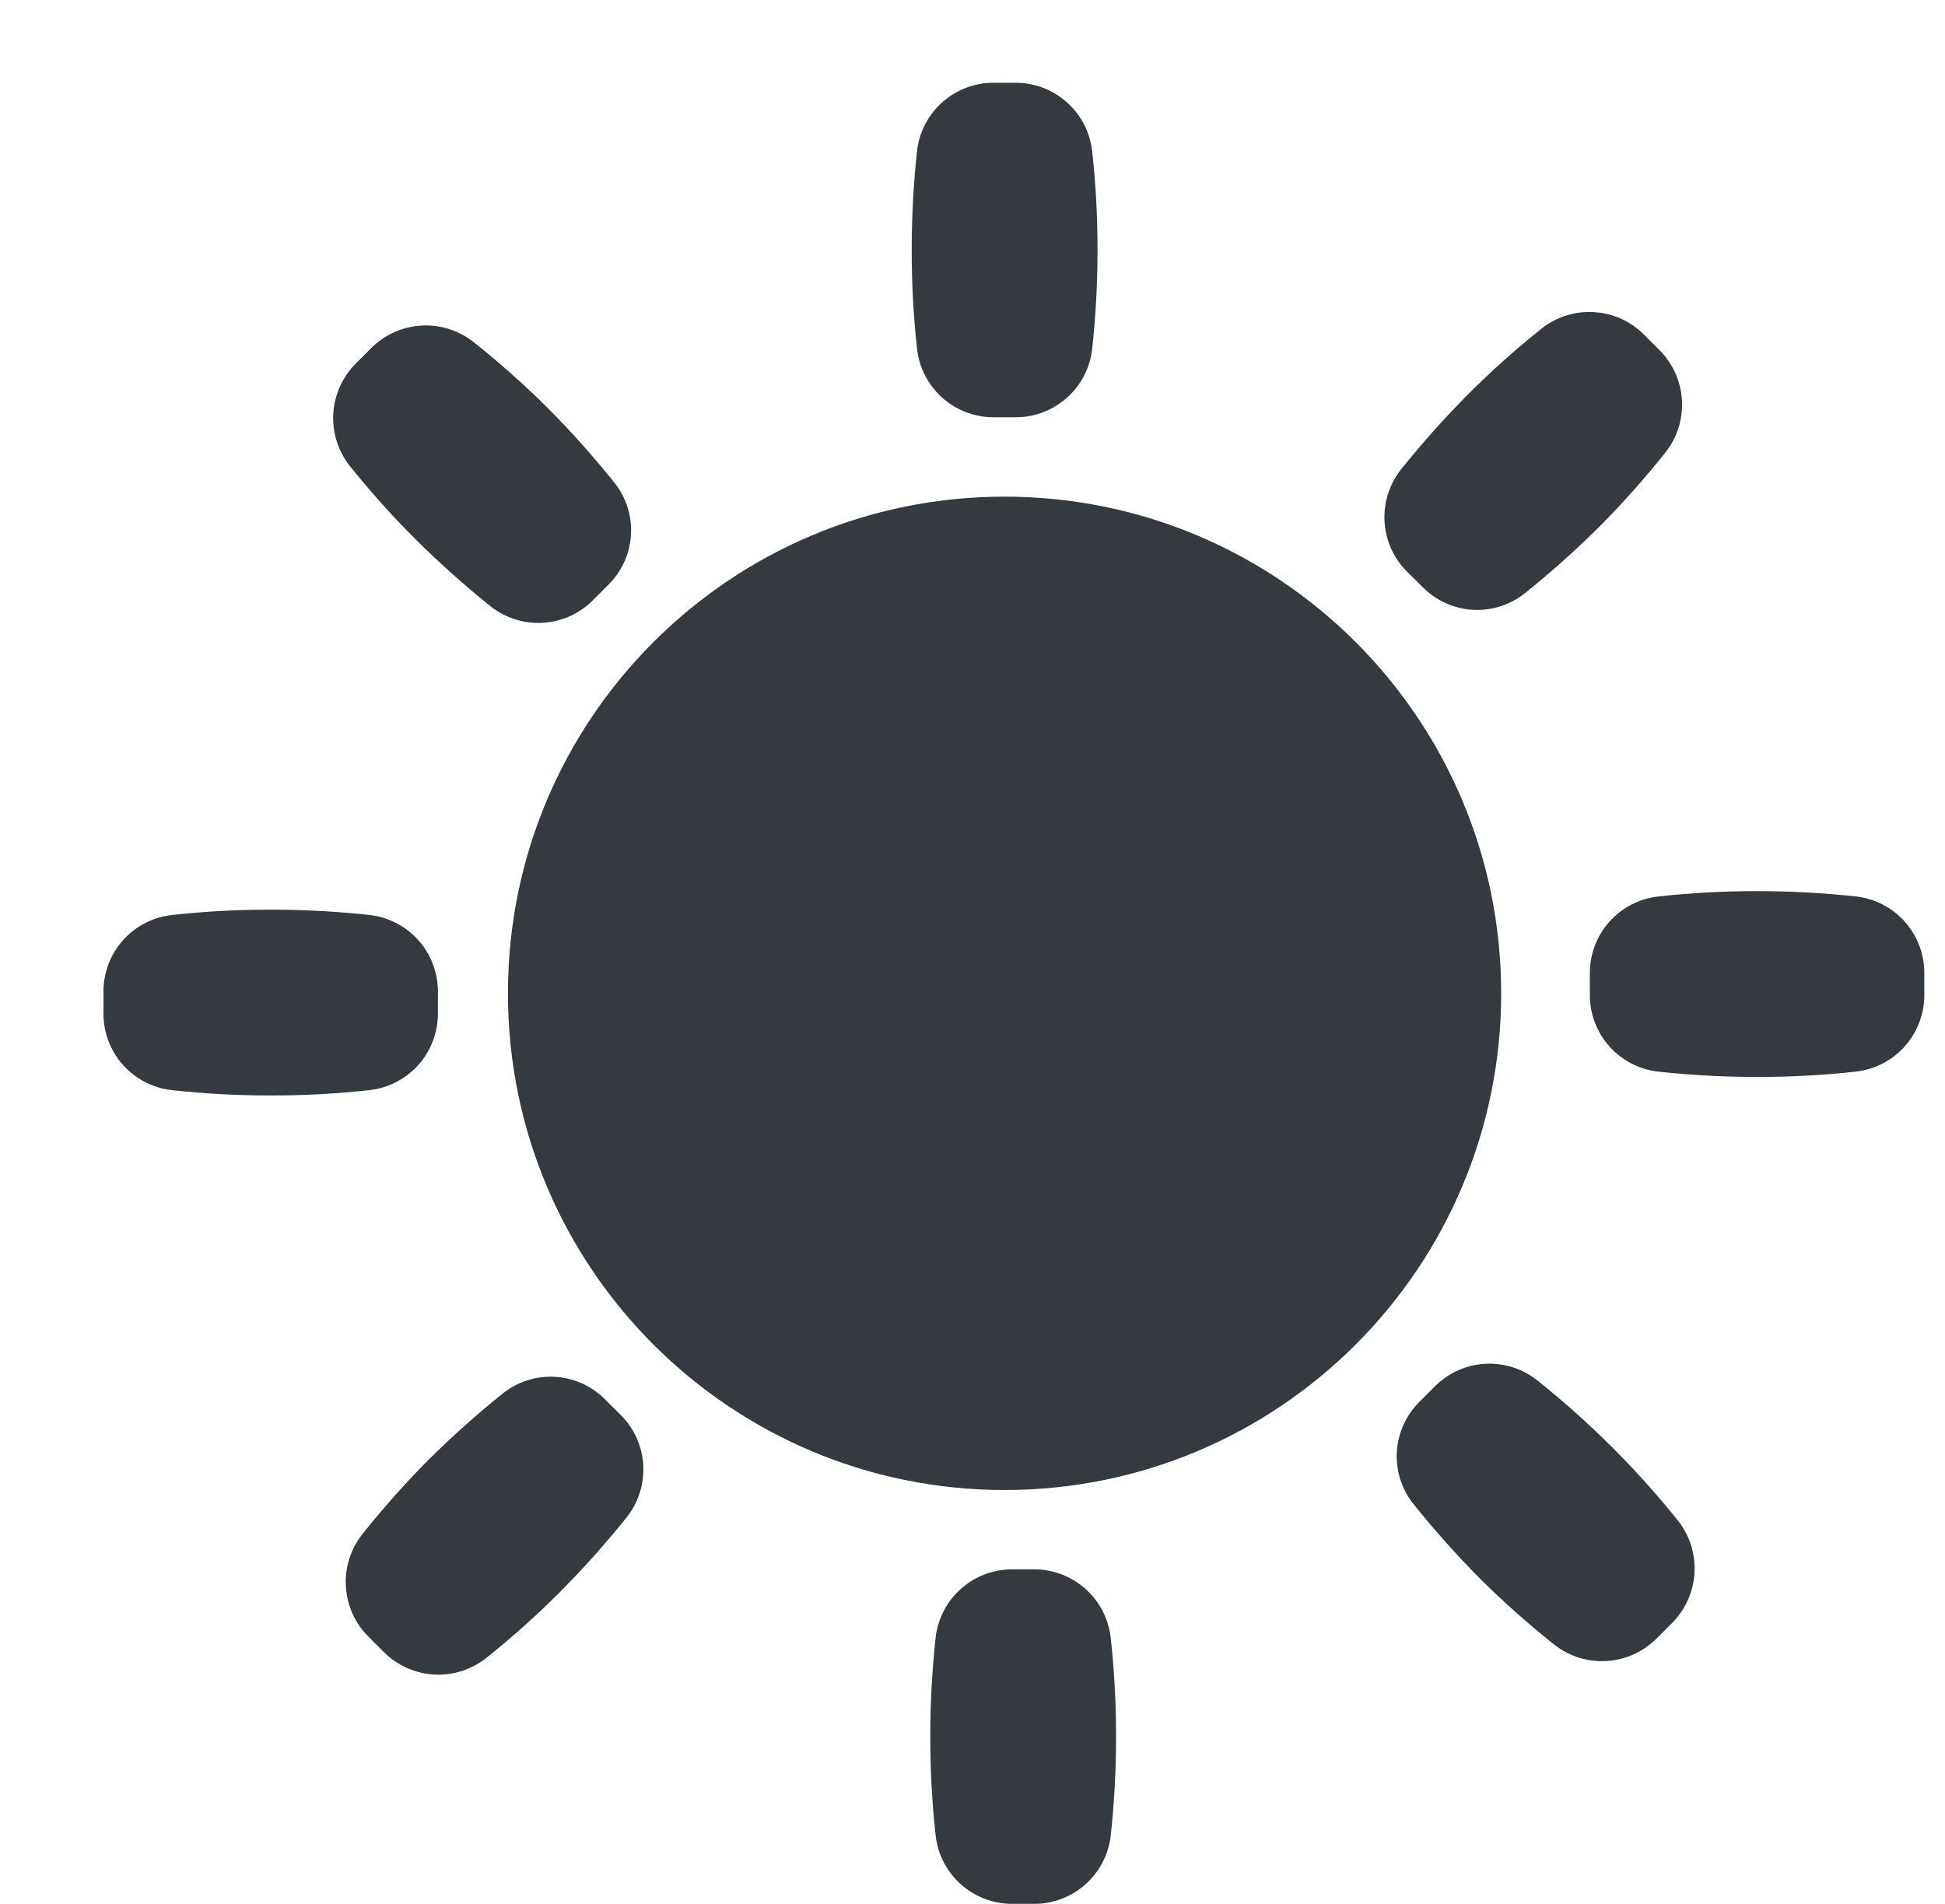 <svg width="47" height="46" viewBox="0 0 47 46" fill="none" xmlns="http://www.w3.org/2000/svg">
<g clip-path="url(#clip0_1_17)">
<path fill-rule="evenodd" clip-rule="evenodd" d="M24.011 10.082H24.541C24.997 10.083 25.437 9.916 25.778 9.614C26.119 9.312 26.337 8.895 26.391 8.443C26.478 7.645 26.521 6.843 26.521 6.041C26.522 5.241 26.479 4.442 26.391 3.648C26.339 3.194 26.122 2.775 25.78 2.471C25.439 2.167 24.998 1.999 24.541 2H24.011C23.555 1.999 23.115 2.165 22.774 2.467C22.433 2.77 22.215 3.186 22.161 3.639C22.074 4.436 22.031 5.238 22.031 6.041C22.03 6.84 22.073 7.639 22.161 8.434C22.213 8.888 22.43 9.307 22.772 9.611C23.113 9.915 23.554 10.082 24.011 10.082ZM10.057 13.045C10.627 13.61 11.226 14.145 11.852 14.648C12.21 14.932 12.661 15.075 13.117 15.048C13.573 15.022 14.004 14.828 14.326 14.504L14.699 14.131C15.024 13.811 15.219 13.381 15.247 12.925C15.274 12.469 15.132 12.019 14.847 11.662C14.345 11.036 13.81 10.436 13.244 9.866C12.675 9.301 12.076 8.767 11.448 8.268C11.09 7.983 10.639 7.84 10.182 7.867C9.725 7.893 9.293 8.087 8.97 8.411L8.597 8.784C8.275 9.106 8.082 9.535 8.054 9.99C8.027 10.446 8.168 10.895 8.449 11.253C8.951 11.88 9.487 12.479 10.057 13.045ZM10.582 23.959V24.488C10.582 24.945 10.415 25.387 10.111 25.728C9.807 26.069 9.388 26.286 8.934 26.338C8.139 26.426 7.34 26.47 6.541 26.468C5.738 26.469 4.936 26.425 4.139 26.338C3.686 26.284 3.27 26.066 2.967 25.725C2.665 25.384 2.499 24.944 2.5 24.488V23.959C2.499 23.502 2.667 23.061 2.971 22.719C3.275 22.378 3.694 22.161 4.148 22.109C4.942 22.021 5.741 21.978 6.541 21.979C7.343 21.978 8.145 22.022 8.943 22.109C9.395 22.163 9.812 22.381 10.114 22.722C10.416 23.063 10.583 23.503 10.582 23.959ZM14.622 33.814C14.302 33.489 13.872 33.294 13.416 33.267C12.96 33.239 12.51 33.382 12.153 33.666C11.527 34.169 10.927 34.704 10.357 35.269C9.792 35.838 9.258 36.437 8.759 37.065C8.474 37.423 8.331 37.874 8.358 38.331C8.384 38.789 8.578 39.22 8.902 39.543L9.275 39.916C9.597 40.238 10.027 40.432 10.482 40.459C10.937 40.486 11.386 40.346 11.744 40.064C12.373 39.563 12.973 39.026 13.54 38.457C14.106 37.887 14.641 37.287 15.143 36.661C15.428 36.303 15.57 35.853 15.544 35.396C15.517 34.94 15.323 34.509 14.999 34.187L14.622 33.814ZM24.46 37.918H24.989C25.446 37.917 25.888 38.085 26.229 38.389C26.57 38.693 26.787 39.112 26.839 39.566C26.927 40.361 26.97 41.16 26.969 41.959C26.97 42.762 26.926 43.563 26.839 44.361C26.785 44.813 26.567 45.23 26.226 45.532C25.885 45.835 25.445 46.001 24.989 46H24.46C24.003 46.001 23.561 45.833 23.22 45.529C22.879 45.225 22.662 44.806 22.61 44.352C22.522 43.557 22.479 42.759 22.48 41.959C22.479 41.157 22.523 40.355 22.61 39.557C22.664 39.105 22.882 38.688 23.223 38.386C23.564 38.084 24.004 37.917 24.46 37.918ZM38.944 34.955C38.375 34.388 37.776 33.853 37.148 33.352C36.79 33.068 36.34 32.925 35.884 32.951C35.428 32.978 34.997 33.172 34.674 33.496L34.302 33.868C33.977 34.189 33.782 34.619 33.754 35.075C33.727 35.53 33.869 35.98 34.154 36.338C34.656 36.964 35.191 37.563 35.756 38.134C36.325 38.699 36.925 39.233 37.552 39.732C37.911 40.017 38.362 40.159 38.819 40.133C39.276 40.106 39.708 39.913 40.031 39.588L40.403 39.216C40.726 38.893 40.919 38.464 40.946 38.009C40.974 37.554 40.833 37.105 40.551 36.746C40.05 36.119 39.513 35.521 38.944 34.955ZM42.459 21.531C43.262 21.531 44.063 21.574 44.861 21.661C45.313 21.715 45.73 21.933 46.032 22.274C46.335 22.615 46.501 23.055 46.5 23.511V24.041C46.501 24.498 46.333 24.939 46.029 25.28C45.725 25.622 45.306 25.839 44.852 25.891C44.057 25.979 43.259 26.022 42.459 26.021C41.657 26.021 40.855 25.978 40.057 25.891C39.605 25.837 39.188 25.619 38.886 25.278C38.584 24.937 38.417 24.497 38.418 24.041V23.511C38.417 23.054 38.585 22.613 38.889 22.272C39.193 21.93 39.612 21.713 40.066 21.661C40.861 21.574 41.66 21.53 42.459 21.531ZM34.378 14.186C34.699 14.511 35.129 14.706 35.584 14.733C36.04 14.761 36.49 14.618 36.847 14.334C37.474 13.831 38.073 13.296 38.643 12.731C39.209 12.162 39.742 11.562 40.242 10.935C40.527 10.576 40.669 10.126 40.643 9.668C40.616 9.211 40.422 8.78 40.098 8.457L39.725 8.084C39.403 7.761 38.974 7.568 38.519 7.541C38.064 7.514 37.614 7.654 37.256 7.936C36.627 8.437 36.028 8.974 35.46 9.543C34.895 10.113 34.36 10.713 33.857 11.339C33.573 11.697 33.43 12.147 33.457 12.603C33.483 13.06 33.677 13.49 34.001 13.813L34.378 14.186ZM36.275 24C36.275 30.628 30.902 36.001 24.275 36.001C17.647 36.001 12.274 30.628 12.274 24C12.274 17.373 17.647 12 24.275 12C30.902 12 36.275 17.373 36.275 24Z" fill="#353940"/>
</g>
<defs>
<clipPath id="clip0_1_17">
<rect width="46" height="46" fill="white" transform="translate(0.5)"/>
</clipPath>
</defs>
</svg>
